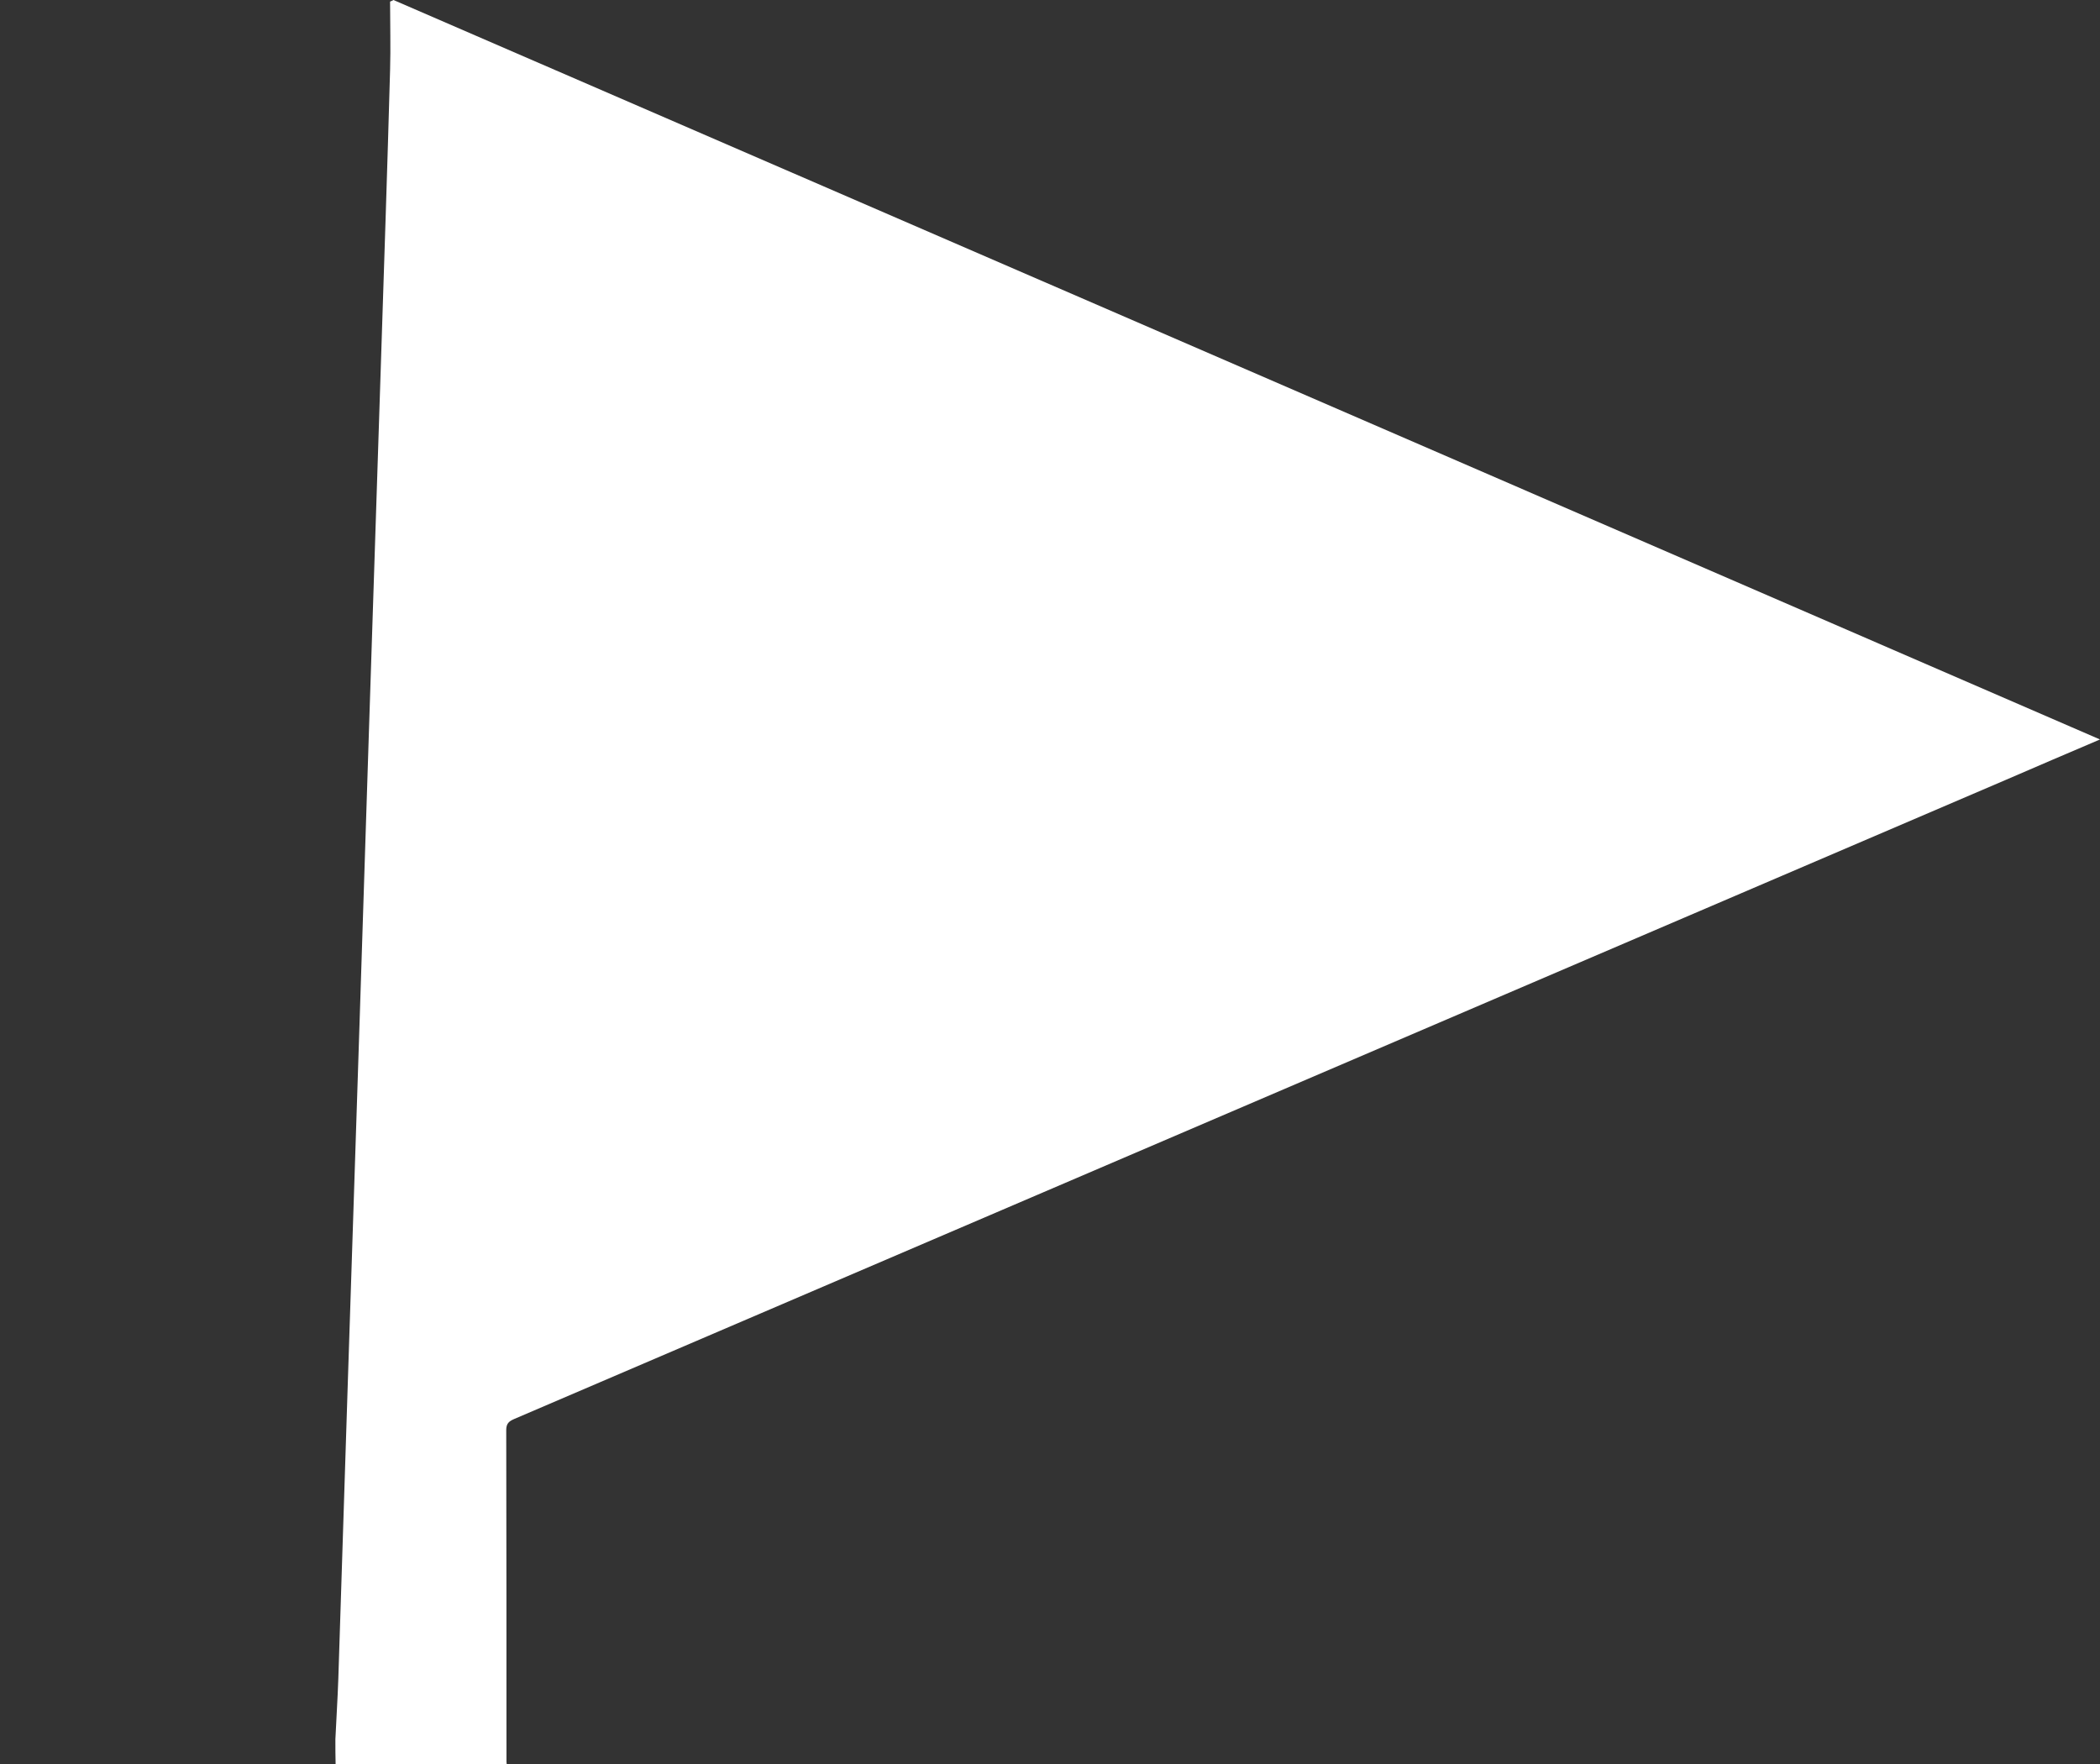 <?xml version="1.0" encoding="utf-8"?>
<!-- Generator: Adobe Illustrator 19.2.0, SVG Export Plug-In . SVG Version: 6.00 Build 0)  -->
<svg version="1.1" id="Layer_1" xmlns="http://www.w3.org/2000/svg" xmlns:xlink="http://www.w3.org/1999/xlink" x="0px" y="0px"
	 viewBox="0 0 929.2 780.6" style="enable-background:new 0 0 929.2 780.6;" xml:space="preserve">
<rect x="0" y="0" width="929.2" height="780.6" fill="#333333" stroke="none"/>
<style type="text/css">
	.st0{fill:#FFFFFF;}
</style>
<path class="st0" d="M174.1,0c-0.5,0.3-1,0.5-1.5,0.7c0,10.1,0.3,20.3,0,30.4c-1.2,43.7-2.7,87.4-4.1,131.1
	c-1.7,53.2-3.5,106.4-5.2,159.6c-1.4,43.6-2.8,87.1-4.2,130.7c-1.7,53.1-3.5,106.1-5.2,159.2c-1.4,43.7-2.8,87.4-4.2,131.1
	c-0.3,8.9-0.9,17.9-1.3,26.8c0,3.7,0,7.3,0.1,11c25.2,0,50.5,0,75.7,0c0-0.3-0.1-0.7-0.1-1.1c0-48.9,0-97.9-0.1-146.8
	c0-3,1.4-3.9,3.7-4.9c220-94.3,440-188.5,660-282.8c13.6-5.9,27.2-11.7,41.5-17.8C677,217.9,425.6,108.9,174.1,0z"/>
</svg>
